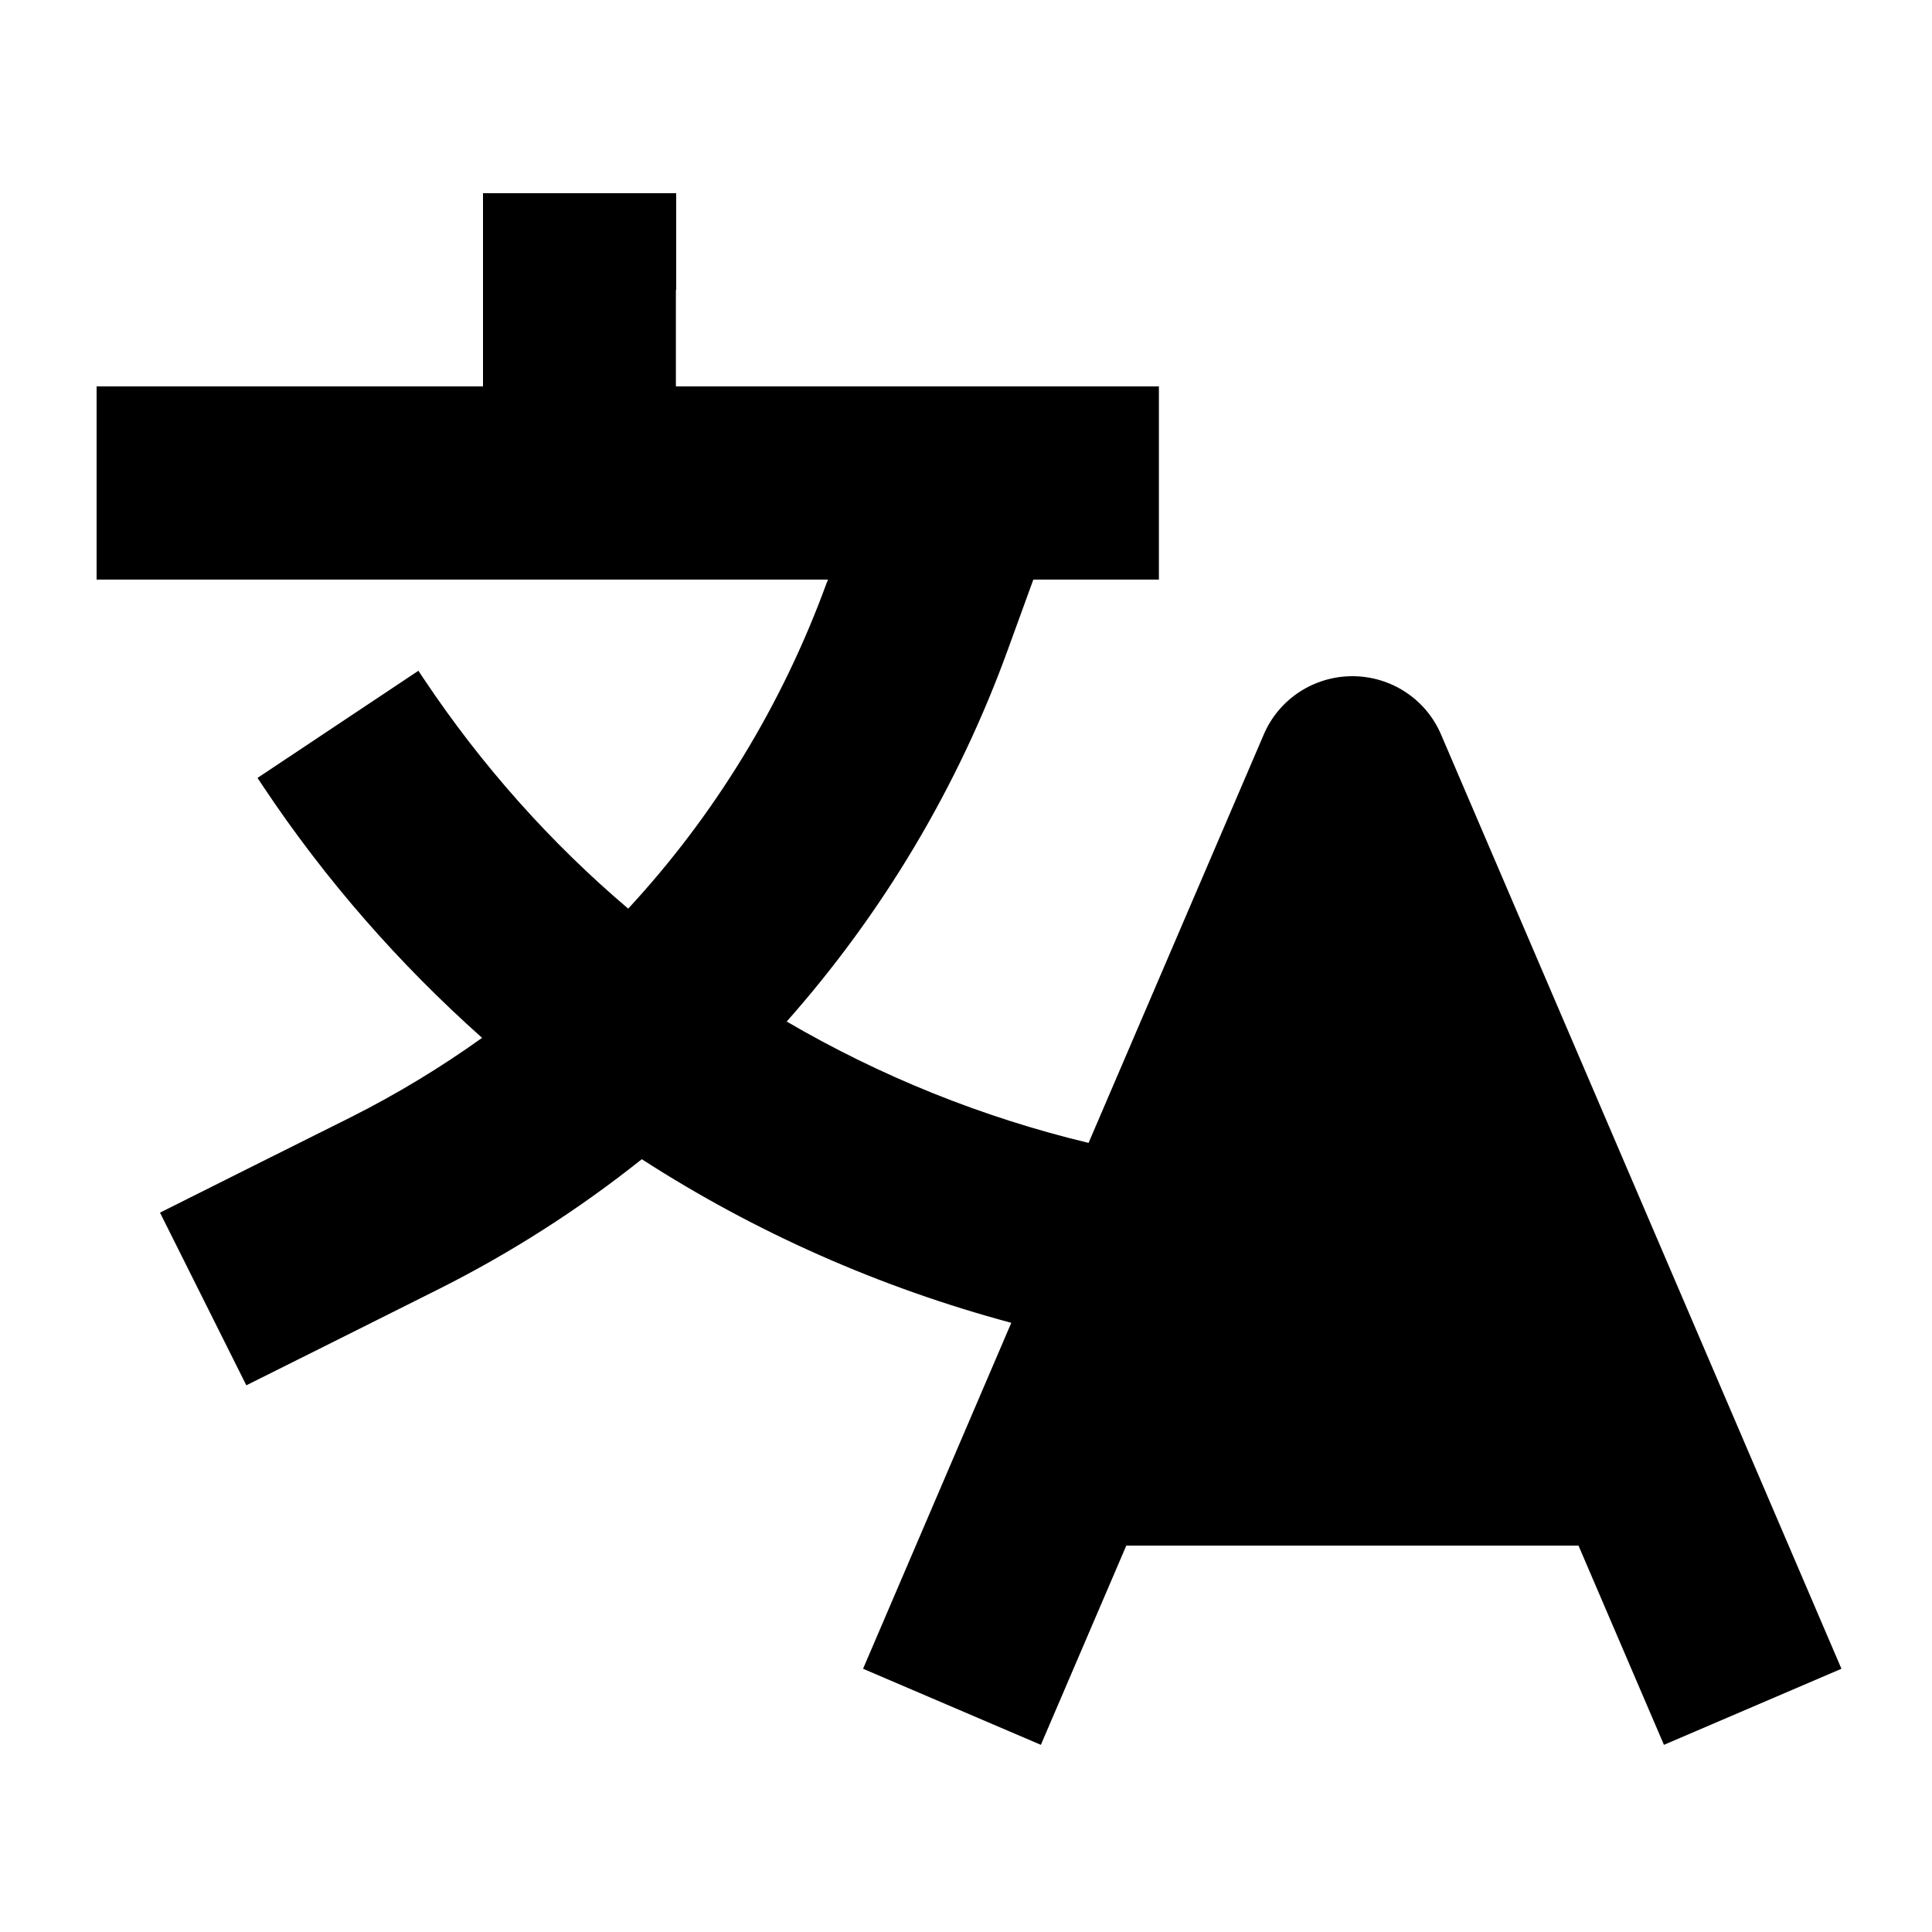 <svg xmlns="http://www.w3.org/2000/svg" viewBox="0 0 640 640"><!--! Font Awesome Pro 7.1.0 by @fontawesome - https://fontawesome.com License - https://fontawesome.com/license (Commercial License) Copyright 2025 Fonticons, Inc. --><path fill="currentColor" d="M224 96L224 64L160 64L160 128L32 128L32 192L274.3 192L273.8 193.2C259.1 233.5 236.7 270.1 208.1 301C182.3 279.1 159.5 253.5 140.4 224.9L138.6 222.2L85.3 257.7L87.1 260.4C107.8 291.5 132.3 319.4 159.7 343.8C146 353.6 131.5 362.4 116.2 370.1C92.2 382.1 71.1 392.6 53 401.7L81.6 458.9C99.7 449.9 120.8 439.3 144.8 427.3C169 415.2 191.8 400.6 212.6 384C250.1 408.2 291.4 426.5 335 438.2C306.7 504.3 290.3 542.5 285.9 552.8L344.8 578C352.7 559.6 362.1 537.6 373.1 512L522.9 512C533.9 537.6 543.3 559.6 551.2 578L610 552.8L597.4 523.4L477.4 243.4C472.4 231.6 460.8 224 448 224C435.2 224 423.6 231.6 418.6 243.4L360.6 378.6C325.2 370.1 291.6 356.5 260.6 338.4C292.3 302.6 317.3 260.9 333.9 215.1L342.3 192L383.9 192L383.9 128L223.9 128L223.9 96z"/></svg>